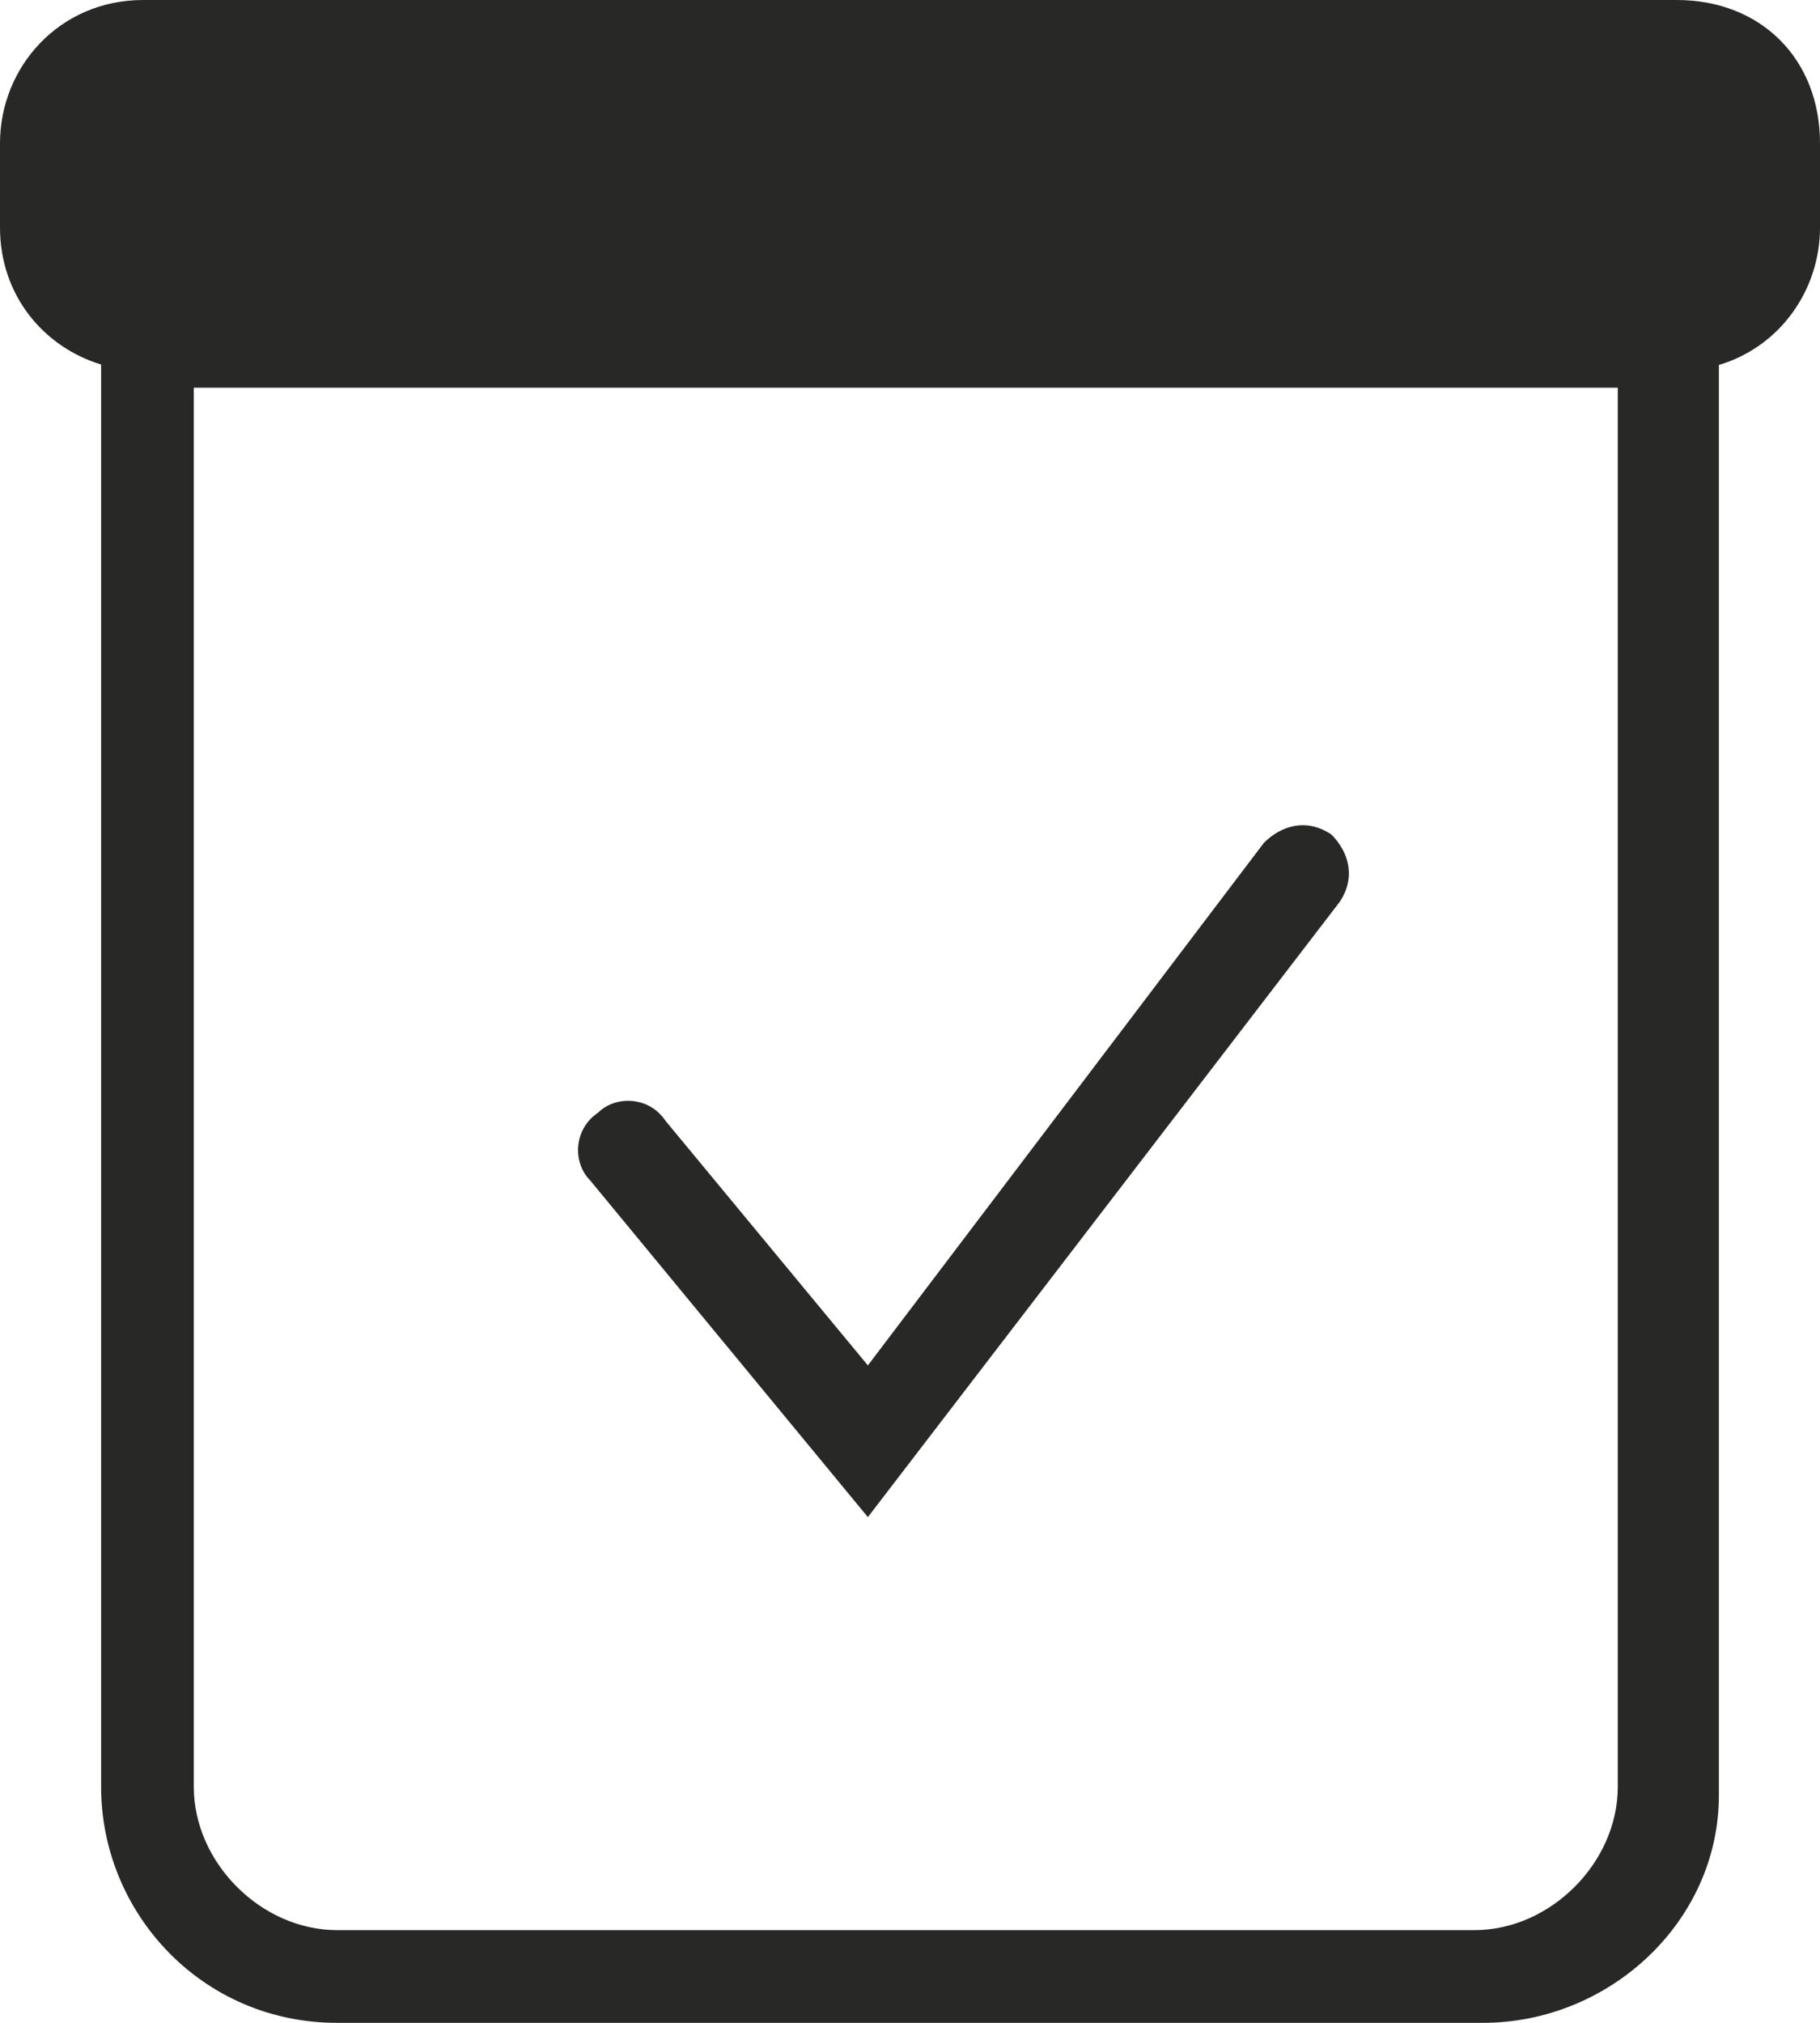 <?xml version="1.0" encoding="utf-8"?>
<!-- Generator: Adobe Illustrator 18.0.0, SVG Export Plug-In . SVG Version: 6.00 Build 0)  -->
<!DOCTYPE svg PUBLIC "-//W3C//DTD SVG 1.1//EN" "http://www.w3.org/Graphics/SVG/1.1/DTD/svg11.dtd">
<svg version="1.1" id="Livello_1" xmlns="http://www.w3.org/2000/svg" xmlns:xlink="http://www.w3.org/1999/xlink" x="0px" y="0px"
	 viewBox="284 260 432 480" enable-background="new 284 260 432 480" xml:space="preserve">
<path fill="#282827" d="M682,260H318c-20,0-34,16-34,34v20c0,16.2,10.5,28.4,24,32.5V684c0,30,24,56,56,56h272c30,0,56-24,56-54
	V346.6c14.5-4.3,24-17.8,24-32.6v-20C716,274,702,260,682,260z M668,684c0,18-16,34-34,34H364c-18,0-34-16-34-34V352h338V684z"/>
<g>
	<path fill="#282827" d="M490,620l-66-80c-4-4-4-12,2-16c4-4,12-4,16,2l48,58l94-124c4-4,10-6,16-2c4,4,6,10,2,16L490,620z"/>
</g>
</svg>
